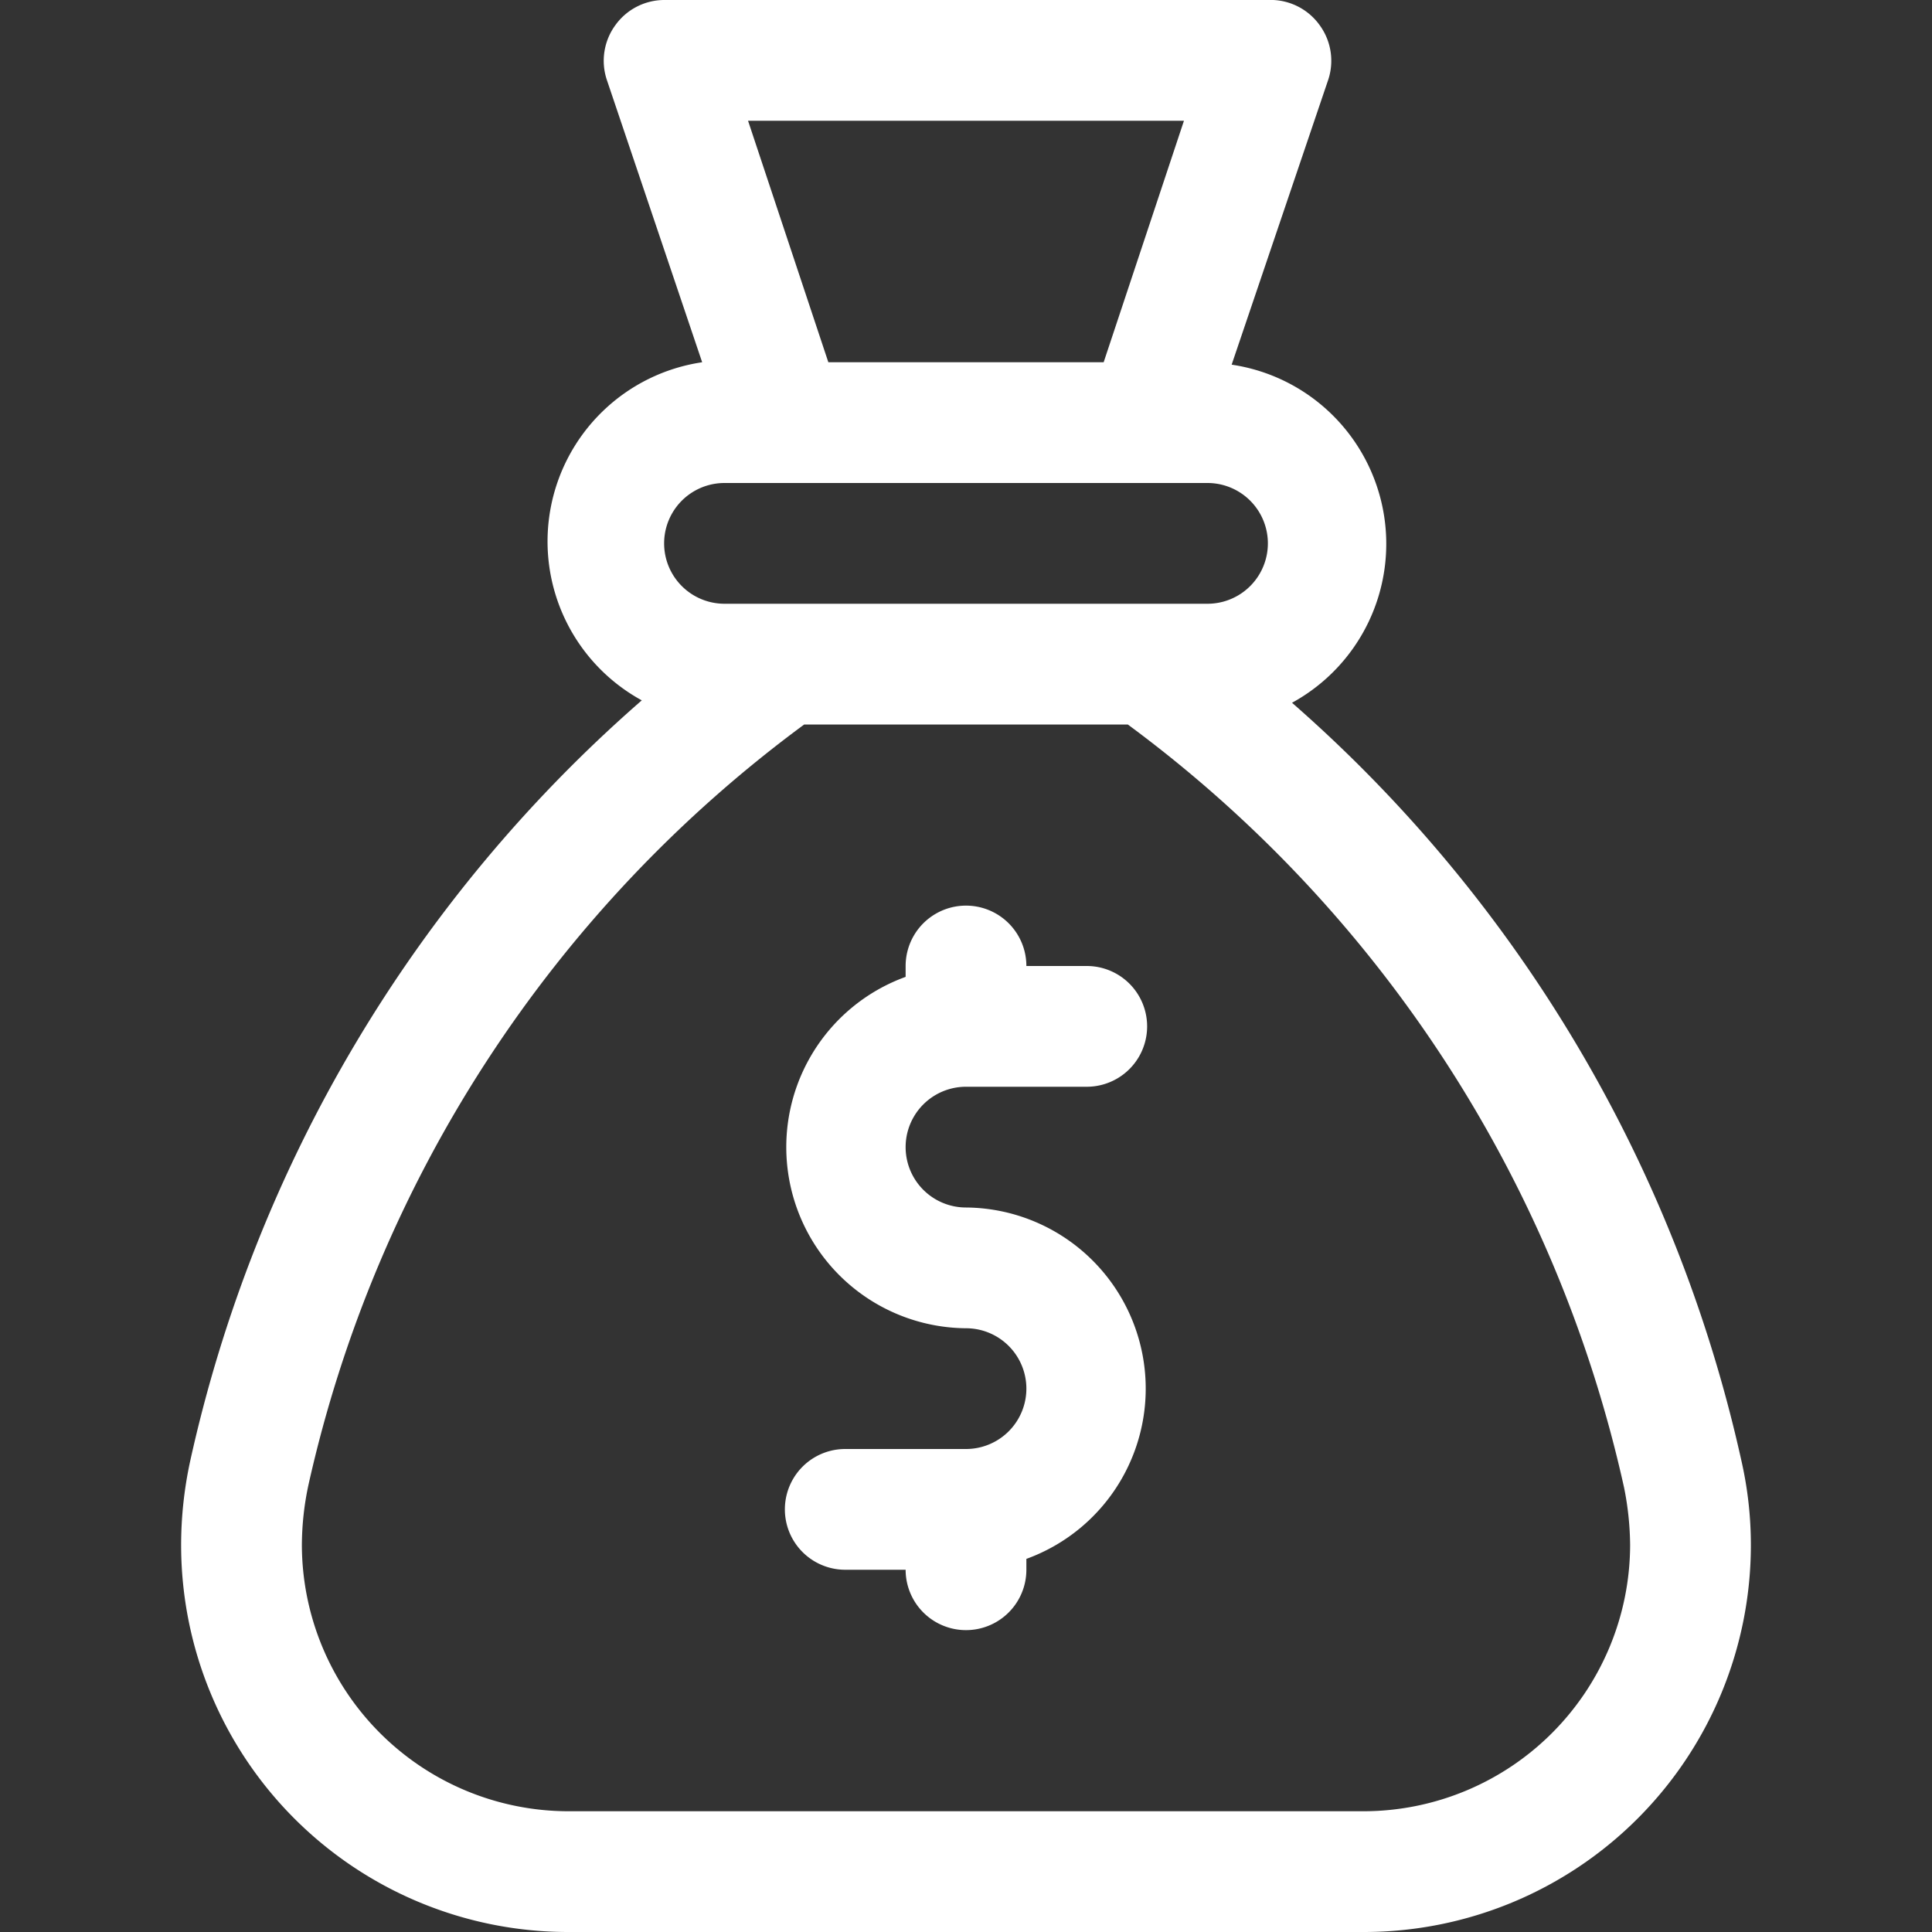 <svg xmlns="http://www.w3.org/2000/svg" fill="#ffffff" width="800px" height="800px" viewBox="0 0 32 32"><rect x="0" y="0" width="32" height="32" fill="#333333" stroke="none"/><g id="SVGRepo_bgCarrier" stroke-width="0"></g><g id="SVGRepo_tracerCarrier" stroke-linecap="round" stroke-linejoin="round"></g><g id="SVGRepo_iconCarrier"><g data-name="16. Money Bag" id="_16._Money_Bag"><path d="M28.84,24.18A23.4,23.4,0,0,0,21.4,11.64a3,3,0,0,0-1-5.6L22,1.32a1,1,0,0,0-.14-.9A1,1,0,0,0,21,0H11a1,1,0,0,0-.81.42,1,1,0,0,0-.14.9L11.63,6a3,3,0,0,0-1,5.6A23.4,23.4,0,0,0,3.15,24.2,6.57,6.57,0,0,0,3,25.59,6.41,6.41,0,0,0,9.41,32H22.59A6.41,6.41,0,0,0,29,25.59,6.29,6.29,0,0,0,28.84,24.18ZM19.61,2,18.28,6H13.72L12.39,2ZM12,8h8a1,1,0,0,1,0,2H12a1,1,0,0,1,0-2ZM22.59,30H9.41A4.42,4.42,0,0,1,5,25.59a4.82,4.82,0,0,1,.11-1A21.45,21.45,0,0,1,13.32,12h5.36A21.49,21.49,0,0,1,26.9,24.64a5,5,0,0,1,.1.95A4.42,4.42,0,0,1,22.59,30Z"></path><path d="M16,18h2a1,1,0,0,0,0-2H17a1,1,0,0,0-2,0v.18A3,3,0,0,0,16,22a1,1,0,0,1,0,2H14a1,1,0,0,0,0,2h1a1,1,0,0,0,2,0v-.18A3,3,0,0,0,16,20a1,1,0,0,1,0-2Z"></path></g></g></svg>